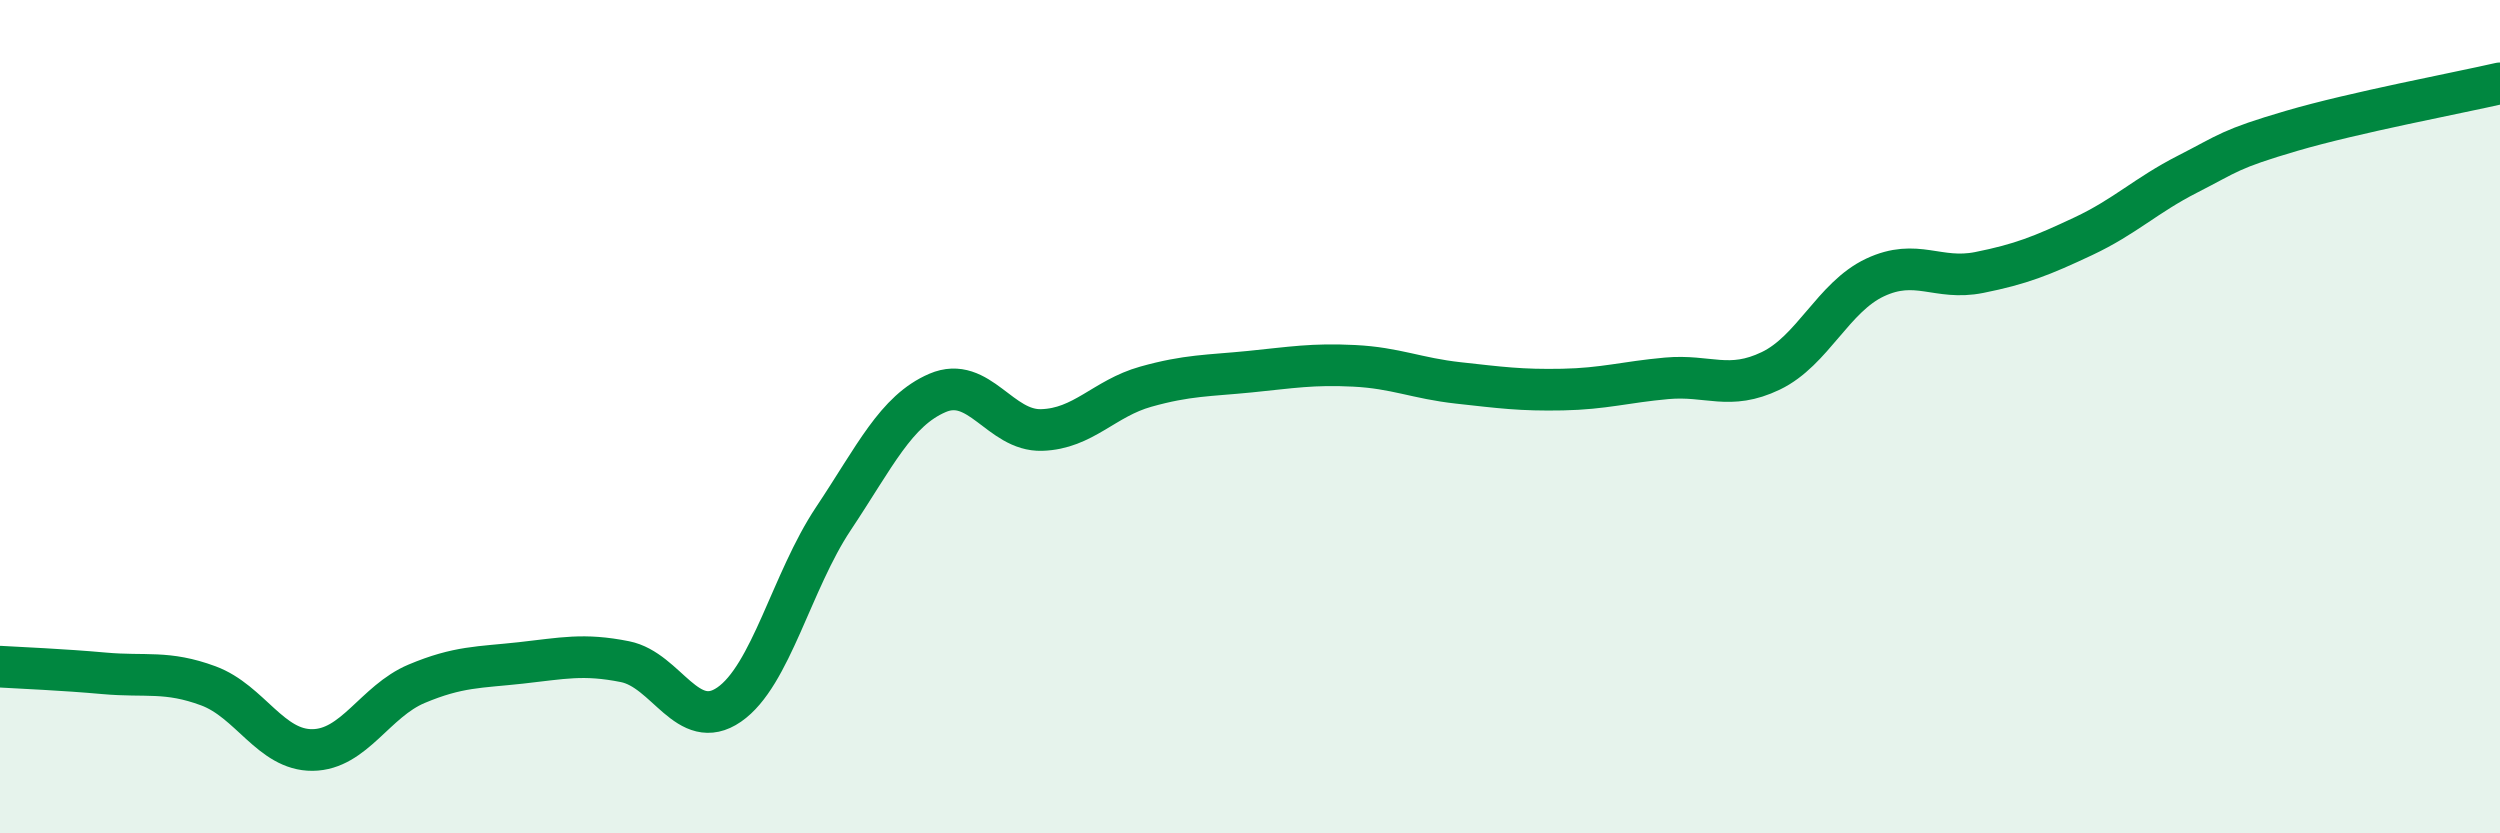 
    <svg width="60" height="20" viewBox="0 0 60 20" xmlns="http://www.w3.org/2000/svg">
      <path
        d="M 0,16 C 0.5,16.03 1.5,16.07 2.5,16.16 C 3.5,16.25 4,16.09 5,16.46 C 6,16.83 6.5,18.01 7.5,18 C 8.5,17.99 9,16.83 10,16.41 C 11,15.99 11.5,16.02 12.5,15.91 C 13.5,15.8 14,15.68 15,15.88 C 16,16.08 16.5,17.6 17.5,16.91 C 18.5,16.22 19,13.95 20,12.45 C 21,10.95 21.5,9.86 22.5,9.43 C 23.5,9 24,10.35 25,10.32 C 26,10.29 26.5,9.56 27.5,9.28 C 28.5,9 29,9.02 30,8.92 C 31,8.82 31.5,8.73 32.5,8.78 C 33.5,8.83 34,9.08 35,9.19 C 36,9.3 36.5,9.37 37.5,9.35 C 38.5,9.33 39,9.17 40,9.08 C 41,8.99 41.5,9.38 42.5,8.9 C 43.5,8.42 44,7.13 45,6.66 C 46,6.19 46.5,6.74 47.5,6.54 C 48.5,6.34 49,6.14 50,5.67 C 51,5.2 51.5,4.69 52.5,4.18 C 53.5,3.67 53.5,3.58 55,3.14 C 56.5,2.7 59,2.23 60,2L60 20L0 20Z"
        fill="#008740"
        opacity="0.1"
        stroke-linecap="round"
        stroke-linejoin="round"
      />
      <path
        d="M 0,16 C 0.5,16.03 1.5,16.07 2.5,16.16 C 3.5,16.25 4,16.09 5,16.46 C 6,16.83 6.5,18.01 7.5,18 C 8.5,17.99 9,16.83 10,16.41 C 11,15.99 11.5,16.02 12.5,15.91 C 13.5,15.8 14,15.68 15,15.88 C 16,16.08 16.5,17.6 17.5,16.91 C 18.5,16.22 19,13.95 20,12.45 C 21,10.95 21.5,9.86 22.5,9.43 C 23.5,9 24,10.35 25,10.32 C 26,10.29 26.5,9.56 27.5,9.28 C 28.5,9 29,9.02 30,8.92 C 31,8.82 31.5,8.73 32.5,8.78 C 33.5,8.83 34,9.08 35,9.19 C 36,9.3 36.5,9.37 37.5,9.35 C 38.5,9.33 39,9.17 40,9.08 C 41,8.99 41.5,9.38 42.5,8.9 C 43.5,8.42 44,7.13 45,6.66 C 46,6.19 46.5,6.74 47.5,6.54 C 48.5,6.34 49,6.14 50,5.67 C 51,5.2 51.5,4.69 52.5,4.18 C 53.5,3.67 53.5,3.58 55,3.14 C 56.5,2.7 59,2.23 60,2"
        stroke="#008740"
        stroke-width="1"
        fill="none"
        stroke-linecap="round"
        stroke-linejoin="round"
      />
    </svg>
  